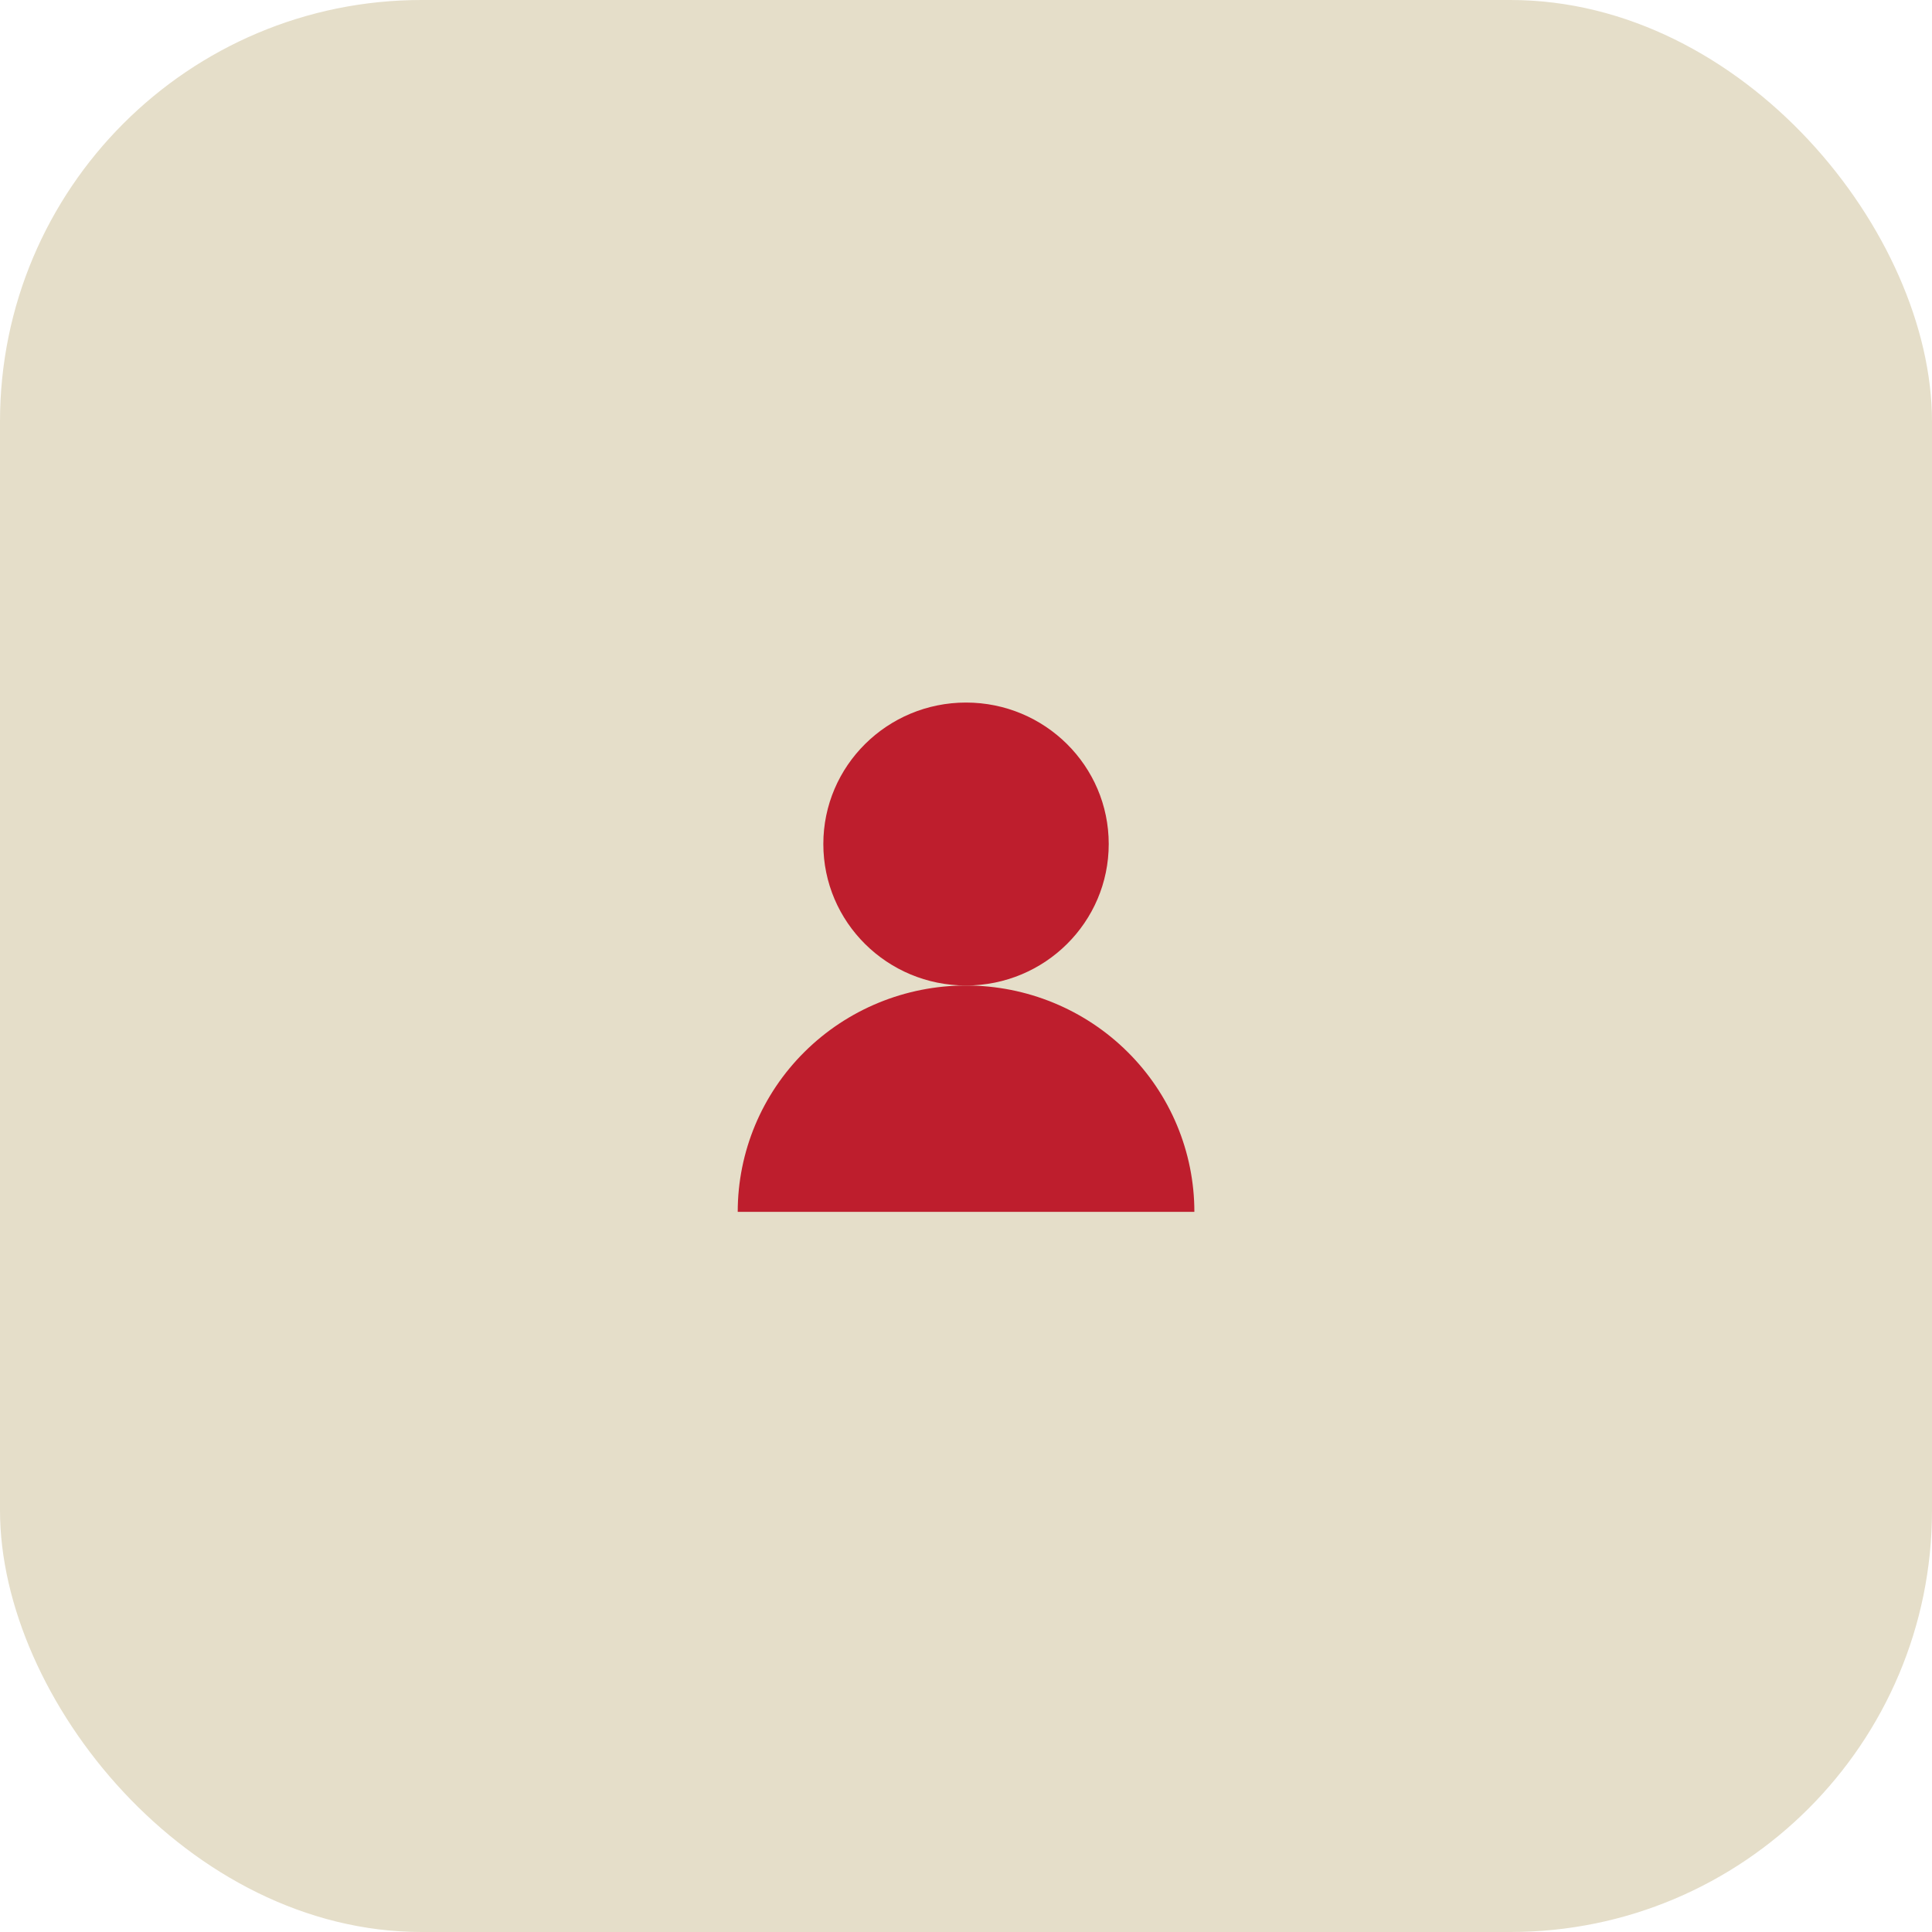 <?xml version="1.0" encoding="UTF-8"?> <svg xmlns="http://www.w3.org/2000/svg" width="64" height="64" viewBox="0 0 64 64" fill="none"><rect width="64" height="64" rx="13.964" fill="#E5DEC9"></rect><path d="M32.001 32.646C34.612 32.646 36.728 30.548 36.728 27.959C36.728 25.371 34.612 23.273 32.001 23.273C29.39 23.273 27.274 25.371 27.274 27.959C27.274 30.548 29.39 32.646 32.001 32.646Z" fill="#BE1E2D"></path><path d="M39.565 40.145C39.565 38.156 38.768 36.249 37.349 34.843C35.931 33.436 34.007 32.646 32.001 32.646C29.995 32.646 28.071 33.436 26.653 34.843C25.234 36.249 24.438 38.156 24.438 40.145" fill="#BE1E2D"></path></svg> 